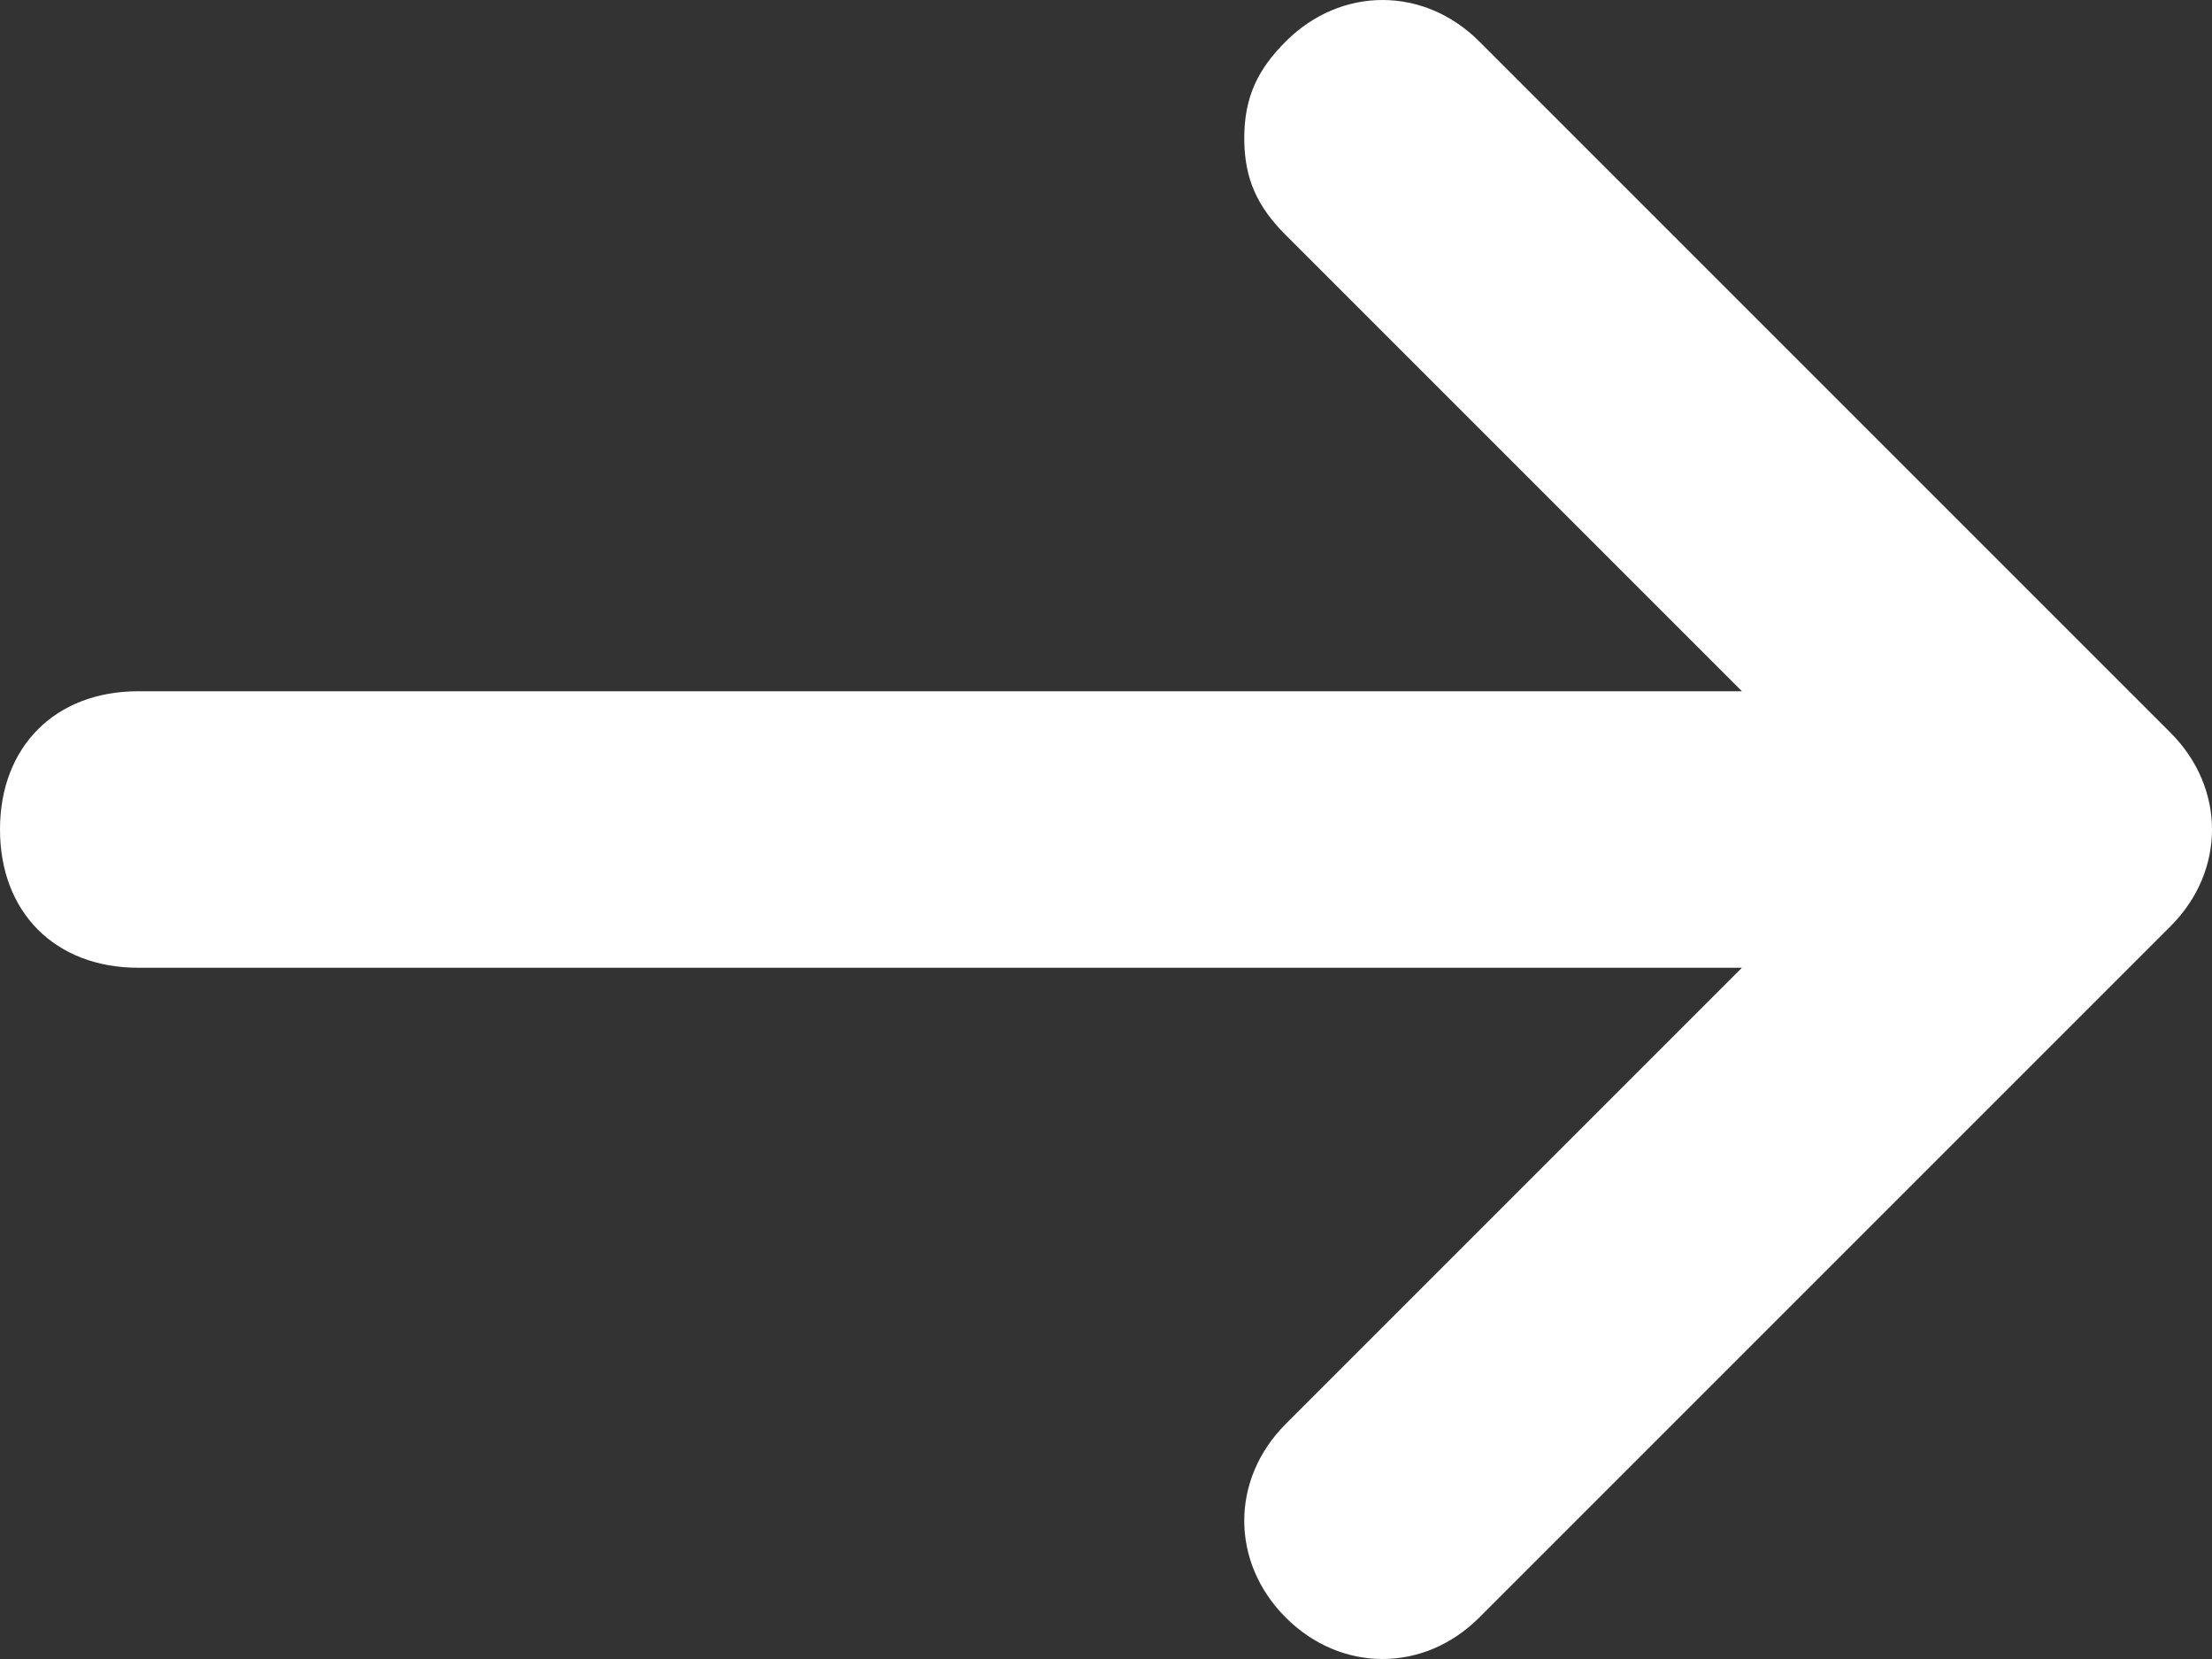 <?xml version="1.0" encoding="utf-8"?>
<!-- Generator: Adobe Illustrator 22.0.0, SVG Export Plug-In . SVG Version: 6.00 Build 0)  -->
<svg version="1.1" id="图层_1" xmlns="http://www.w3.org/2000/svg" xmlns:xlink="http://www.w3.org/1999/xlink" x="0px" y="0px"
	 viewBox="0 0 16 12" style="enable-background:new 0 0 16 12;" xml:space="preserve">
<rect x="0" y="0" width="16" height="12" fill="#333333" stroke="none"/>
<style type="text/css">
	.st0{fill:#fff;}
</style>
<path class="st0" d="M10.7,0.3l5,5c0.4,0.4,0.4,1,0,1.4l-5,5c-0.4,0.4-1,0.4-1.4,0c-0.4-0.4-0.4-1,0-1.4L12.6,7H1C0.4,7,0,6.6,0,6
	s0.4-1,1-1h11.6L9.3,1.7C9.1,1.5,9,1.3,9,1s0.1-0.5,0.3-0.7C9.7-0.1,10.3-0.1,10.7,0.3L10.7,0.3z"/>
</svg>
